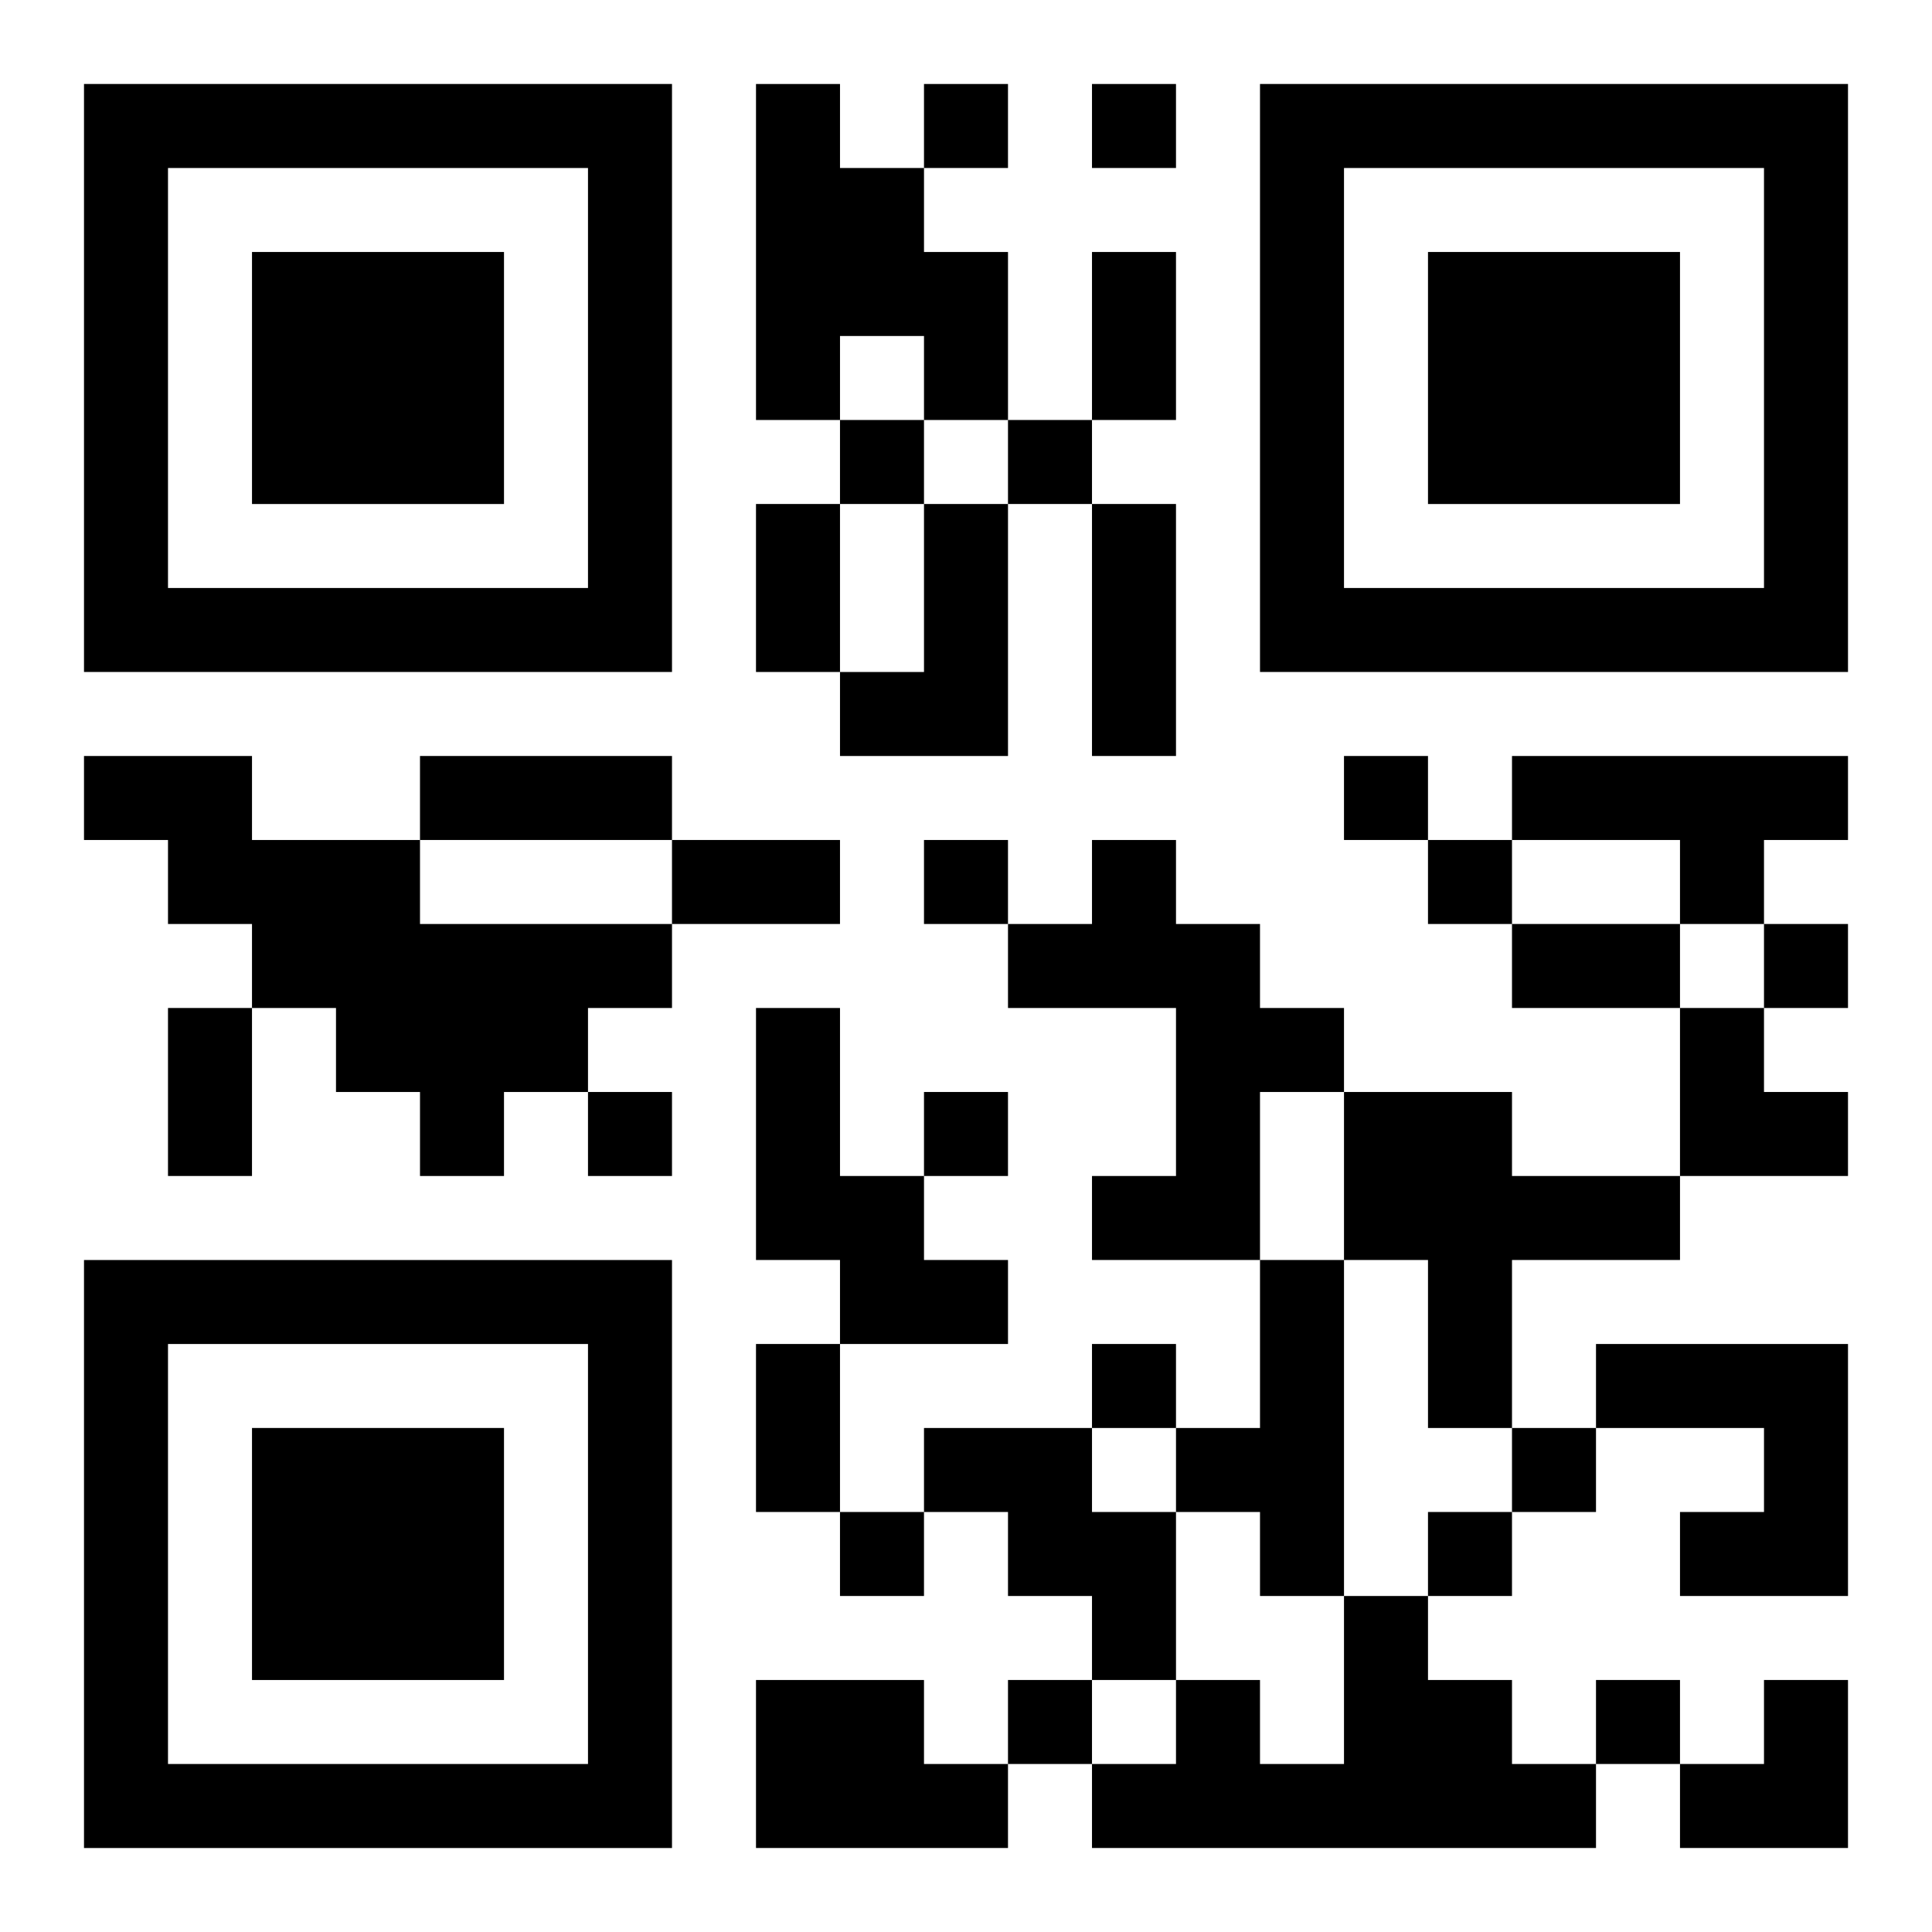 <?xml version="1.0" encoding="UTF-8"?>
<svg width="250" height="250" baseProfile="full" version="1.1" viewBox="-1 -1 23 23" xmlns="http://www.w3.org/2000/svg" xmlns:xlink="http://www.w3.org/1999/xlink"><symbol id="a"><path d="m0 7v7h7v-7h-7zm1 1h5v5h-5v-5zm1 1v3h3v-3h-3z"/></symbol><use y="-7" xlink:href="#a"/><use y="7" xlink:href="#a"/><use x="14" y="-7" xlink:href="#a"/><path d="m8 0h1v1h1v1h1v2h-1v-1h-1v1h-1v-4m2 5h1v3h-2v-1h1v-2m-10 3h2v1h2v1h3v1h-1v1h-1v1h-1v-1h-1v-1h-1v-1h-1v-1h-1v-1m17 0h4v1h-1v1h-1v-1h-2v-1m-5 1h1v1h1v1h1v1h-1v2h-2v-1h1v-2h-2v-1h1v-1m-4 2h1v2h1v1h1v1h-2v-1h-1v-3m7 1h2v1h2v1h-2v2h-1v-2h-1v-2m-1 2h1v4h-1v-1h-1v-1h1v-2m4 1h3v3h-2v-1h1v-1h-2v-1m-8 1h2v1h1v2h-1v-1h-1v-1h-1v-1m5 2h1v1h1v1h1v1h-6v-1h1v-1h1v1h1v-2m-7 1h2v1h1v1h-3v-2m2-19v1h1v-1h-1m2 0v1h1v-1h-1m-3 4v1h1v-1h-1m2 0v1h1v-1h-1m4 4v1h1v-1h-1m-5 1v1h1v-1h-1m6 0v1h1v-1h-1m4 1v1h1v-1h-1m-14 2v1h1v-1h-1m4 0v1h1v-1h-1m2 3v1h1v-1h-1m5 1v1h1v-1h-1m-8 1v1h1v-1h-1m7 0v1h1v-1h-1m-5 2v1h1v-1h-1m7 0v1h1v-1h-1m-6-17h1v2h-1v-2m-4 3h1v2h-1v-2m4 0h1v3h-1v-3m-8 3h3v1h-3v-1m3 1h2v1h-2v-1m10 1h2v1h-2v-1m-16 1h1v2h-1v-2m7 4h1v2h-1v-2m11-4h1v1h1v1h-2zm0 8m1 0h1v2h-2v-1h1z"/></svg>
